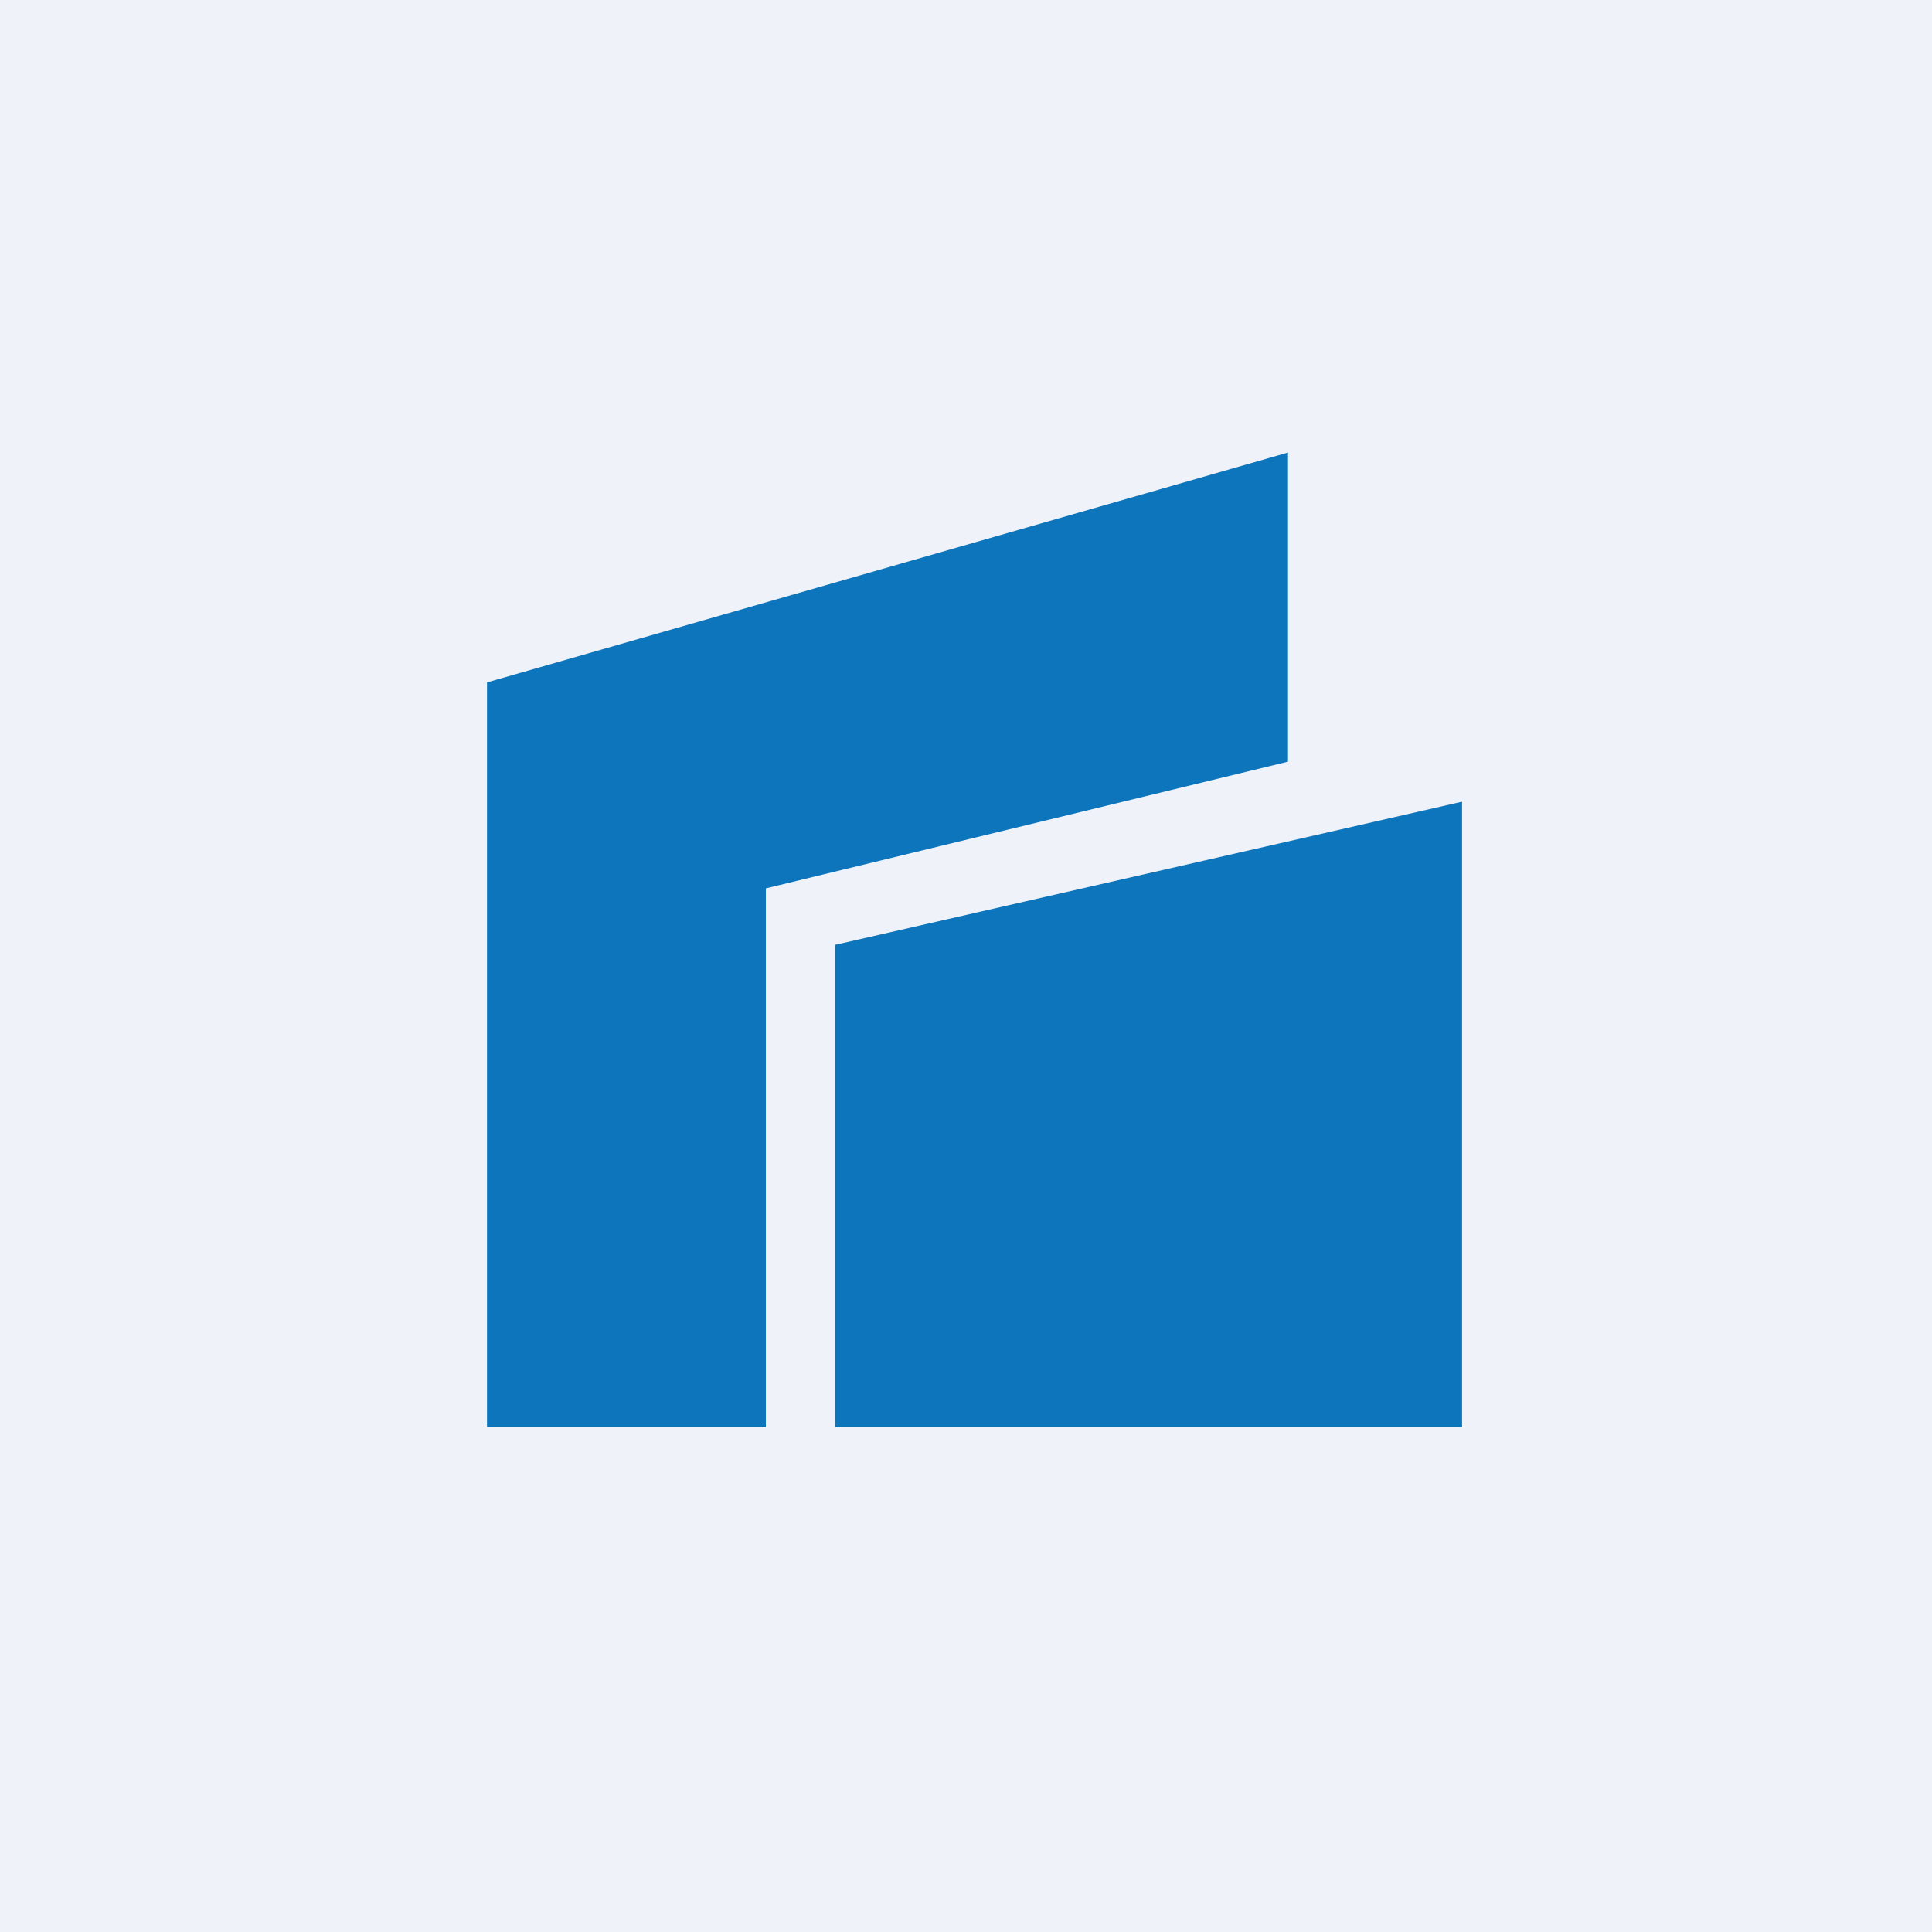 <?xml version="1.0" encoding="UTF-8"?>
<!-- generated by Finnhub -->
<svg viewBox="0 0 55.5 55.5" xmlns="http://www.w3.org/2000/svg">
<path d="M 0,0 H 55.5 V 55.5 H 0 Z" fill="rgb(239, 242, 248)"/>
<path d="M 13.99,19.585 V 41 H 22 V 25.52 L 37,21.88 V 13 L 14,19.6 Z" fill="rgb(13, 117, 187)"/>
<path d="M 23.99,27.125 V 41 H 42 V 23.03 L 24,27.14 Z" fill="rgb(13, 117, 187)"/>
</svg>
